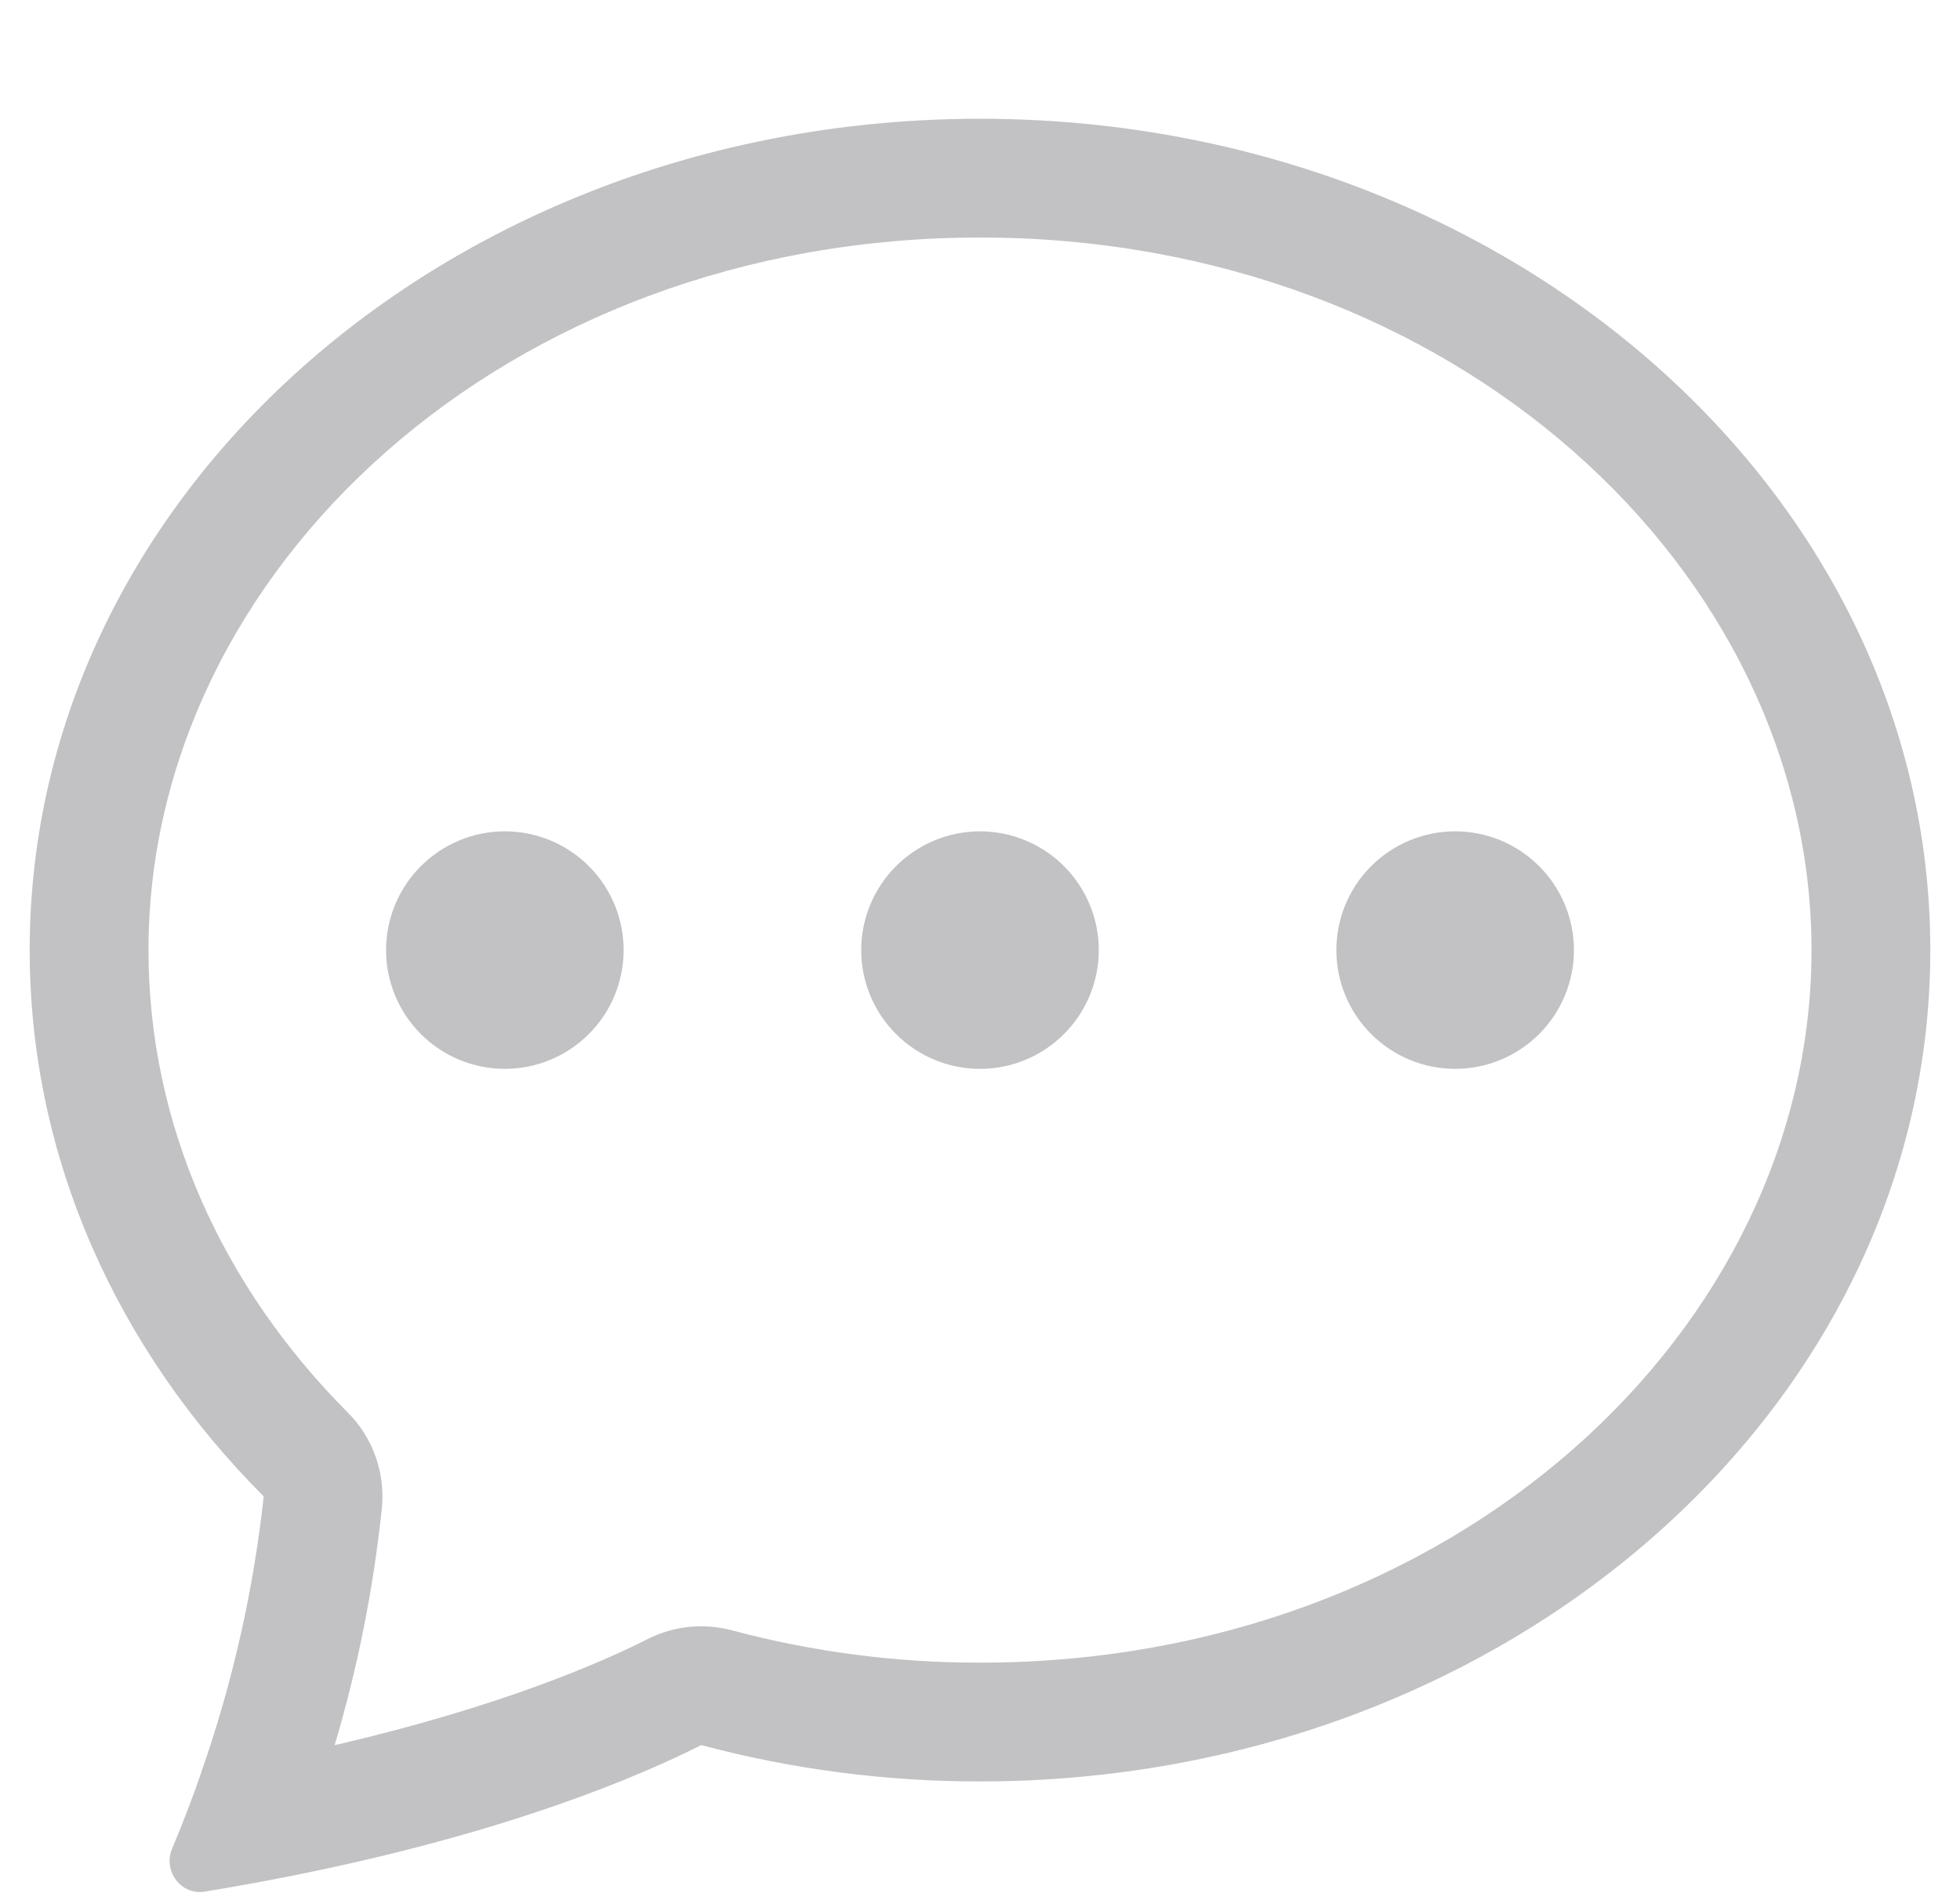 <svg width="33" height="32" viewBox="0 0 33 32" fill="none" xmlns="http://www.w3.org/2000/svg">
<path d="M10.5 16C10.5 16.53 10.289 17.039 9.914 17.414C9.539 17.789 9.03 18 8.5 18C7.97 18 7.461 17.789 7.086 17.414C6.711 17.039 6.5 16.53 6.5 16C6.5 15.47 6.711 14.961 7.086 14.586C7.461 14.211 7.97 14 8.5 14C9.03 14 9.539 14.211 9.914 14.586C10.289 14.961 10.5 15.47 10.5 16ZM18.5 16C18.5 16.53 18.289 17.039 17.914 17.414C17.539 17.789 17.03 18 16.5 18C15.97 18 15.461 17.789 15.086 17.414C14.711 17.039 14.5 16.53 14.5 16C14.5 15.47 14.711 14.961 15.086 14.586C15.461 14.211 15.97 14 16.5 14C17.03 14 17.539 14.211 17.914 14.586C18.289 14.961 18.5 15.47 18.5 16ZM24.5 18C25.03 18 25.539 17.789 25.914 17.414C26.289 17.039 26.5 16.53 26.5 16C26.5 15.47 26.289 14.961 25.914 14.586C25.539 14.211 25.03 14 24.5 14C23.97 14 23.461 14.211 23.086 14.586C22.711 14.961 22.5 15.47 22.5 16C22.5 16.53 22.711 17.039 23.086 17.414C23.461 17.789 23.97 18 24.5 18Z" fill="#C2C1C3"/>
<path d="M4.83 31.606L4.87 31.598C8.53 30.872 10.766 29.914 11.806 29.388C13.337 29.796 14.915 30.002 16.5 30C25.336 30 32.5 23.732 32.5 16C32.5 8.268 25.336 2 16.5 2C7.664 2 0.5 8.268 0.5 16C0.5 19.52 1.986 22.74 4.44 25.2C4.268 26.78 3.917 28.336 3.392 29.836L3.386 29.858C3.237 30.288 3.074 30.713 2.898 31.132C2.74 31.504 3.046 31.92 3.444 31.856C3.907 31.78 4.369 31.697 4.83 31.606ZM6.43 25.39C6.458 25.097 6.421 24.802 6.322 24.525C6.223 24.248 6.064 23.996 5.856 23.788C3.736 21.66 2.5 18.936 2.5 16C2.5 9.616 8.508 4 16.5 4C24.492 4 30.5 9.616 30.5 16C30.5 22.386 24.492 28 16.5 28C15.09 28.002 13.686 27.819 12.324 27.456C11.848 27.328 11.342 27.381 10.902 27.604C10.128 27.996 8.422 28.744 5.634 29.39C6.023 28.084 6.289 26.745 6.43 25.39Z" fill="#C2C1C3"/>
</svg>
